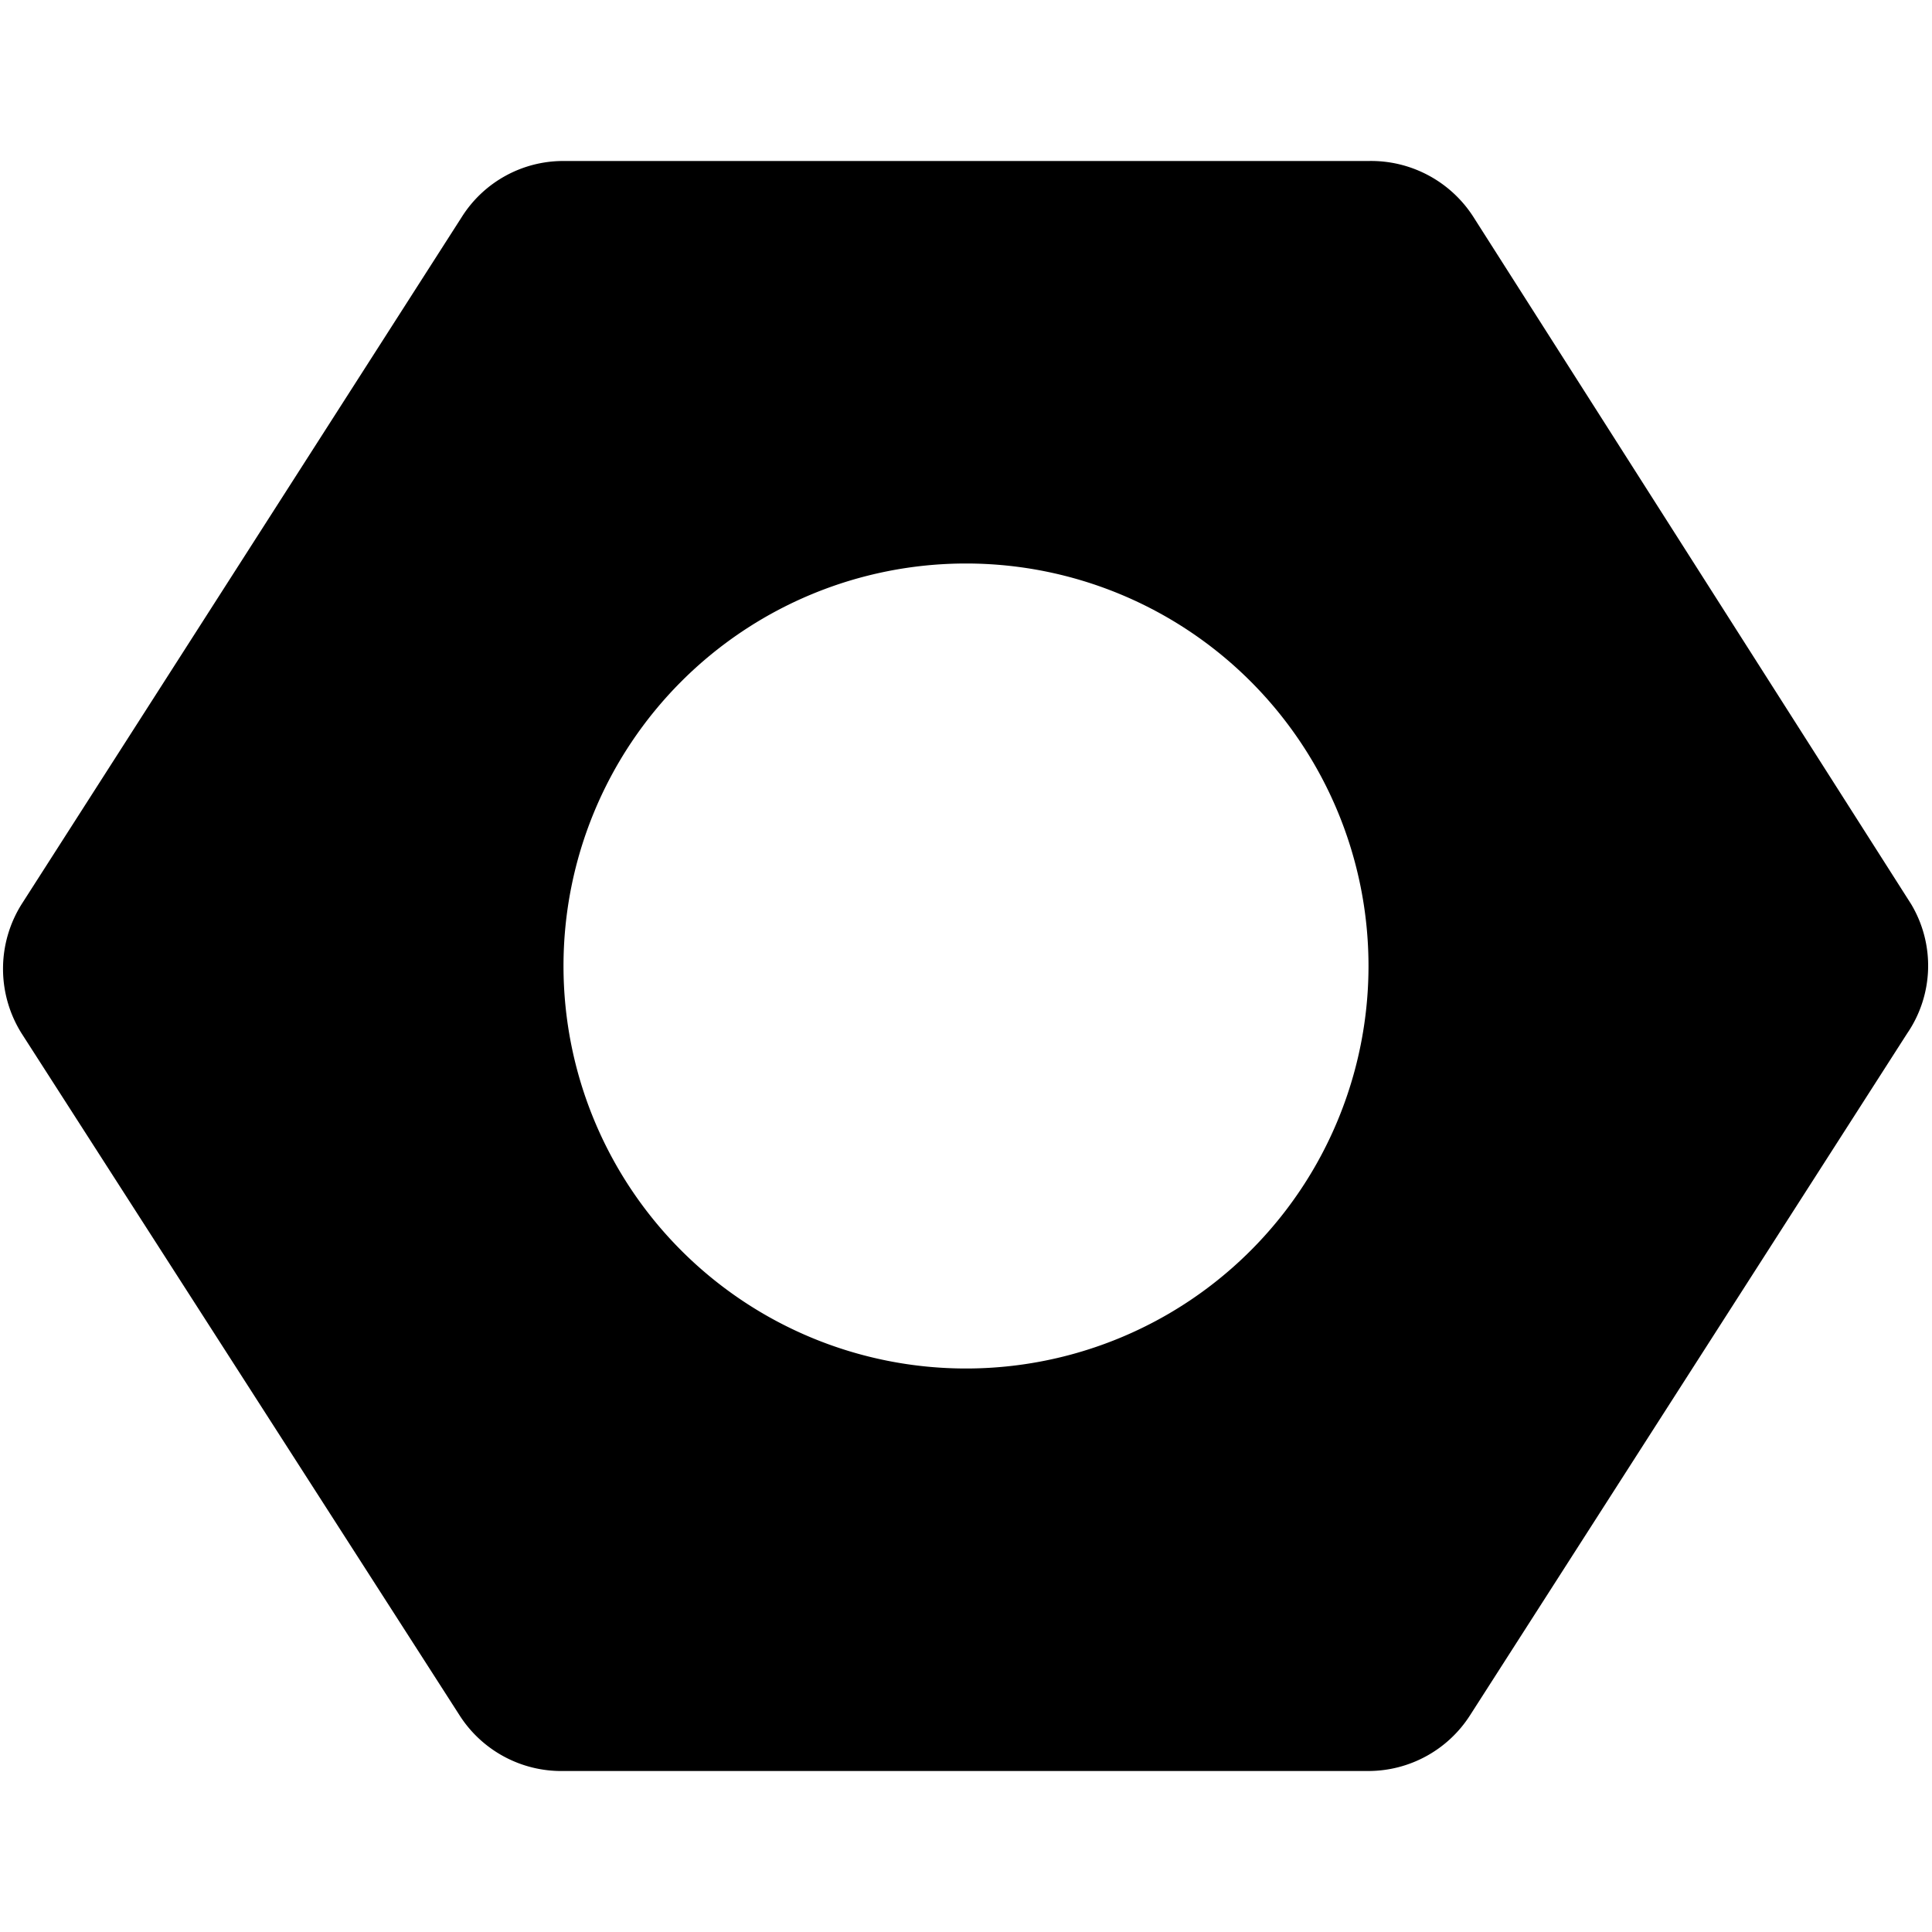 <svg xmlns="http://www.w3.org/2000/svg" viewBox="0 0 24 24"><path d="M23.74 11.23 18.3 2.69A1.51 1.51 0 0 0 17 2H7a1.49 1.49 0 0 0 -1.26 0.69L0.27 11.23a1.51 1.51 0 0 0 0 1.61l5.44 8.47A1.5 1.5 0 0 0 7 22h10a1.5 1.5 0 0 0 1.26 -0.69l5.43 -8.47a1.49 1.49 0 0 0 0.05 -1.61ZM12 17a5 5 0 1 1 5 -5 5 5 0 0 1 -5 5Z" fill="#000000" stroke-width="1"></path></svg>